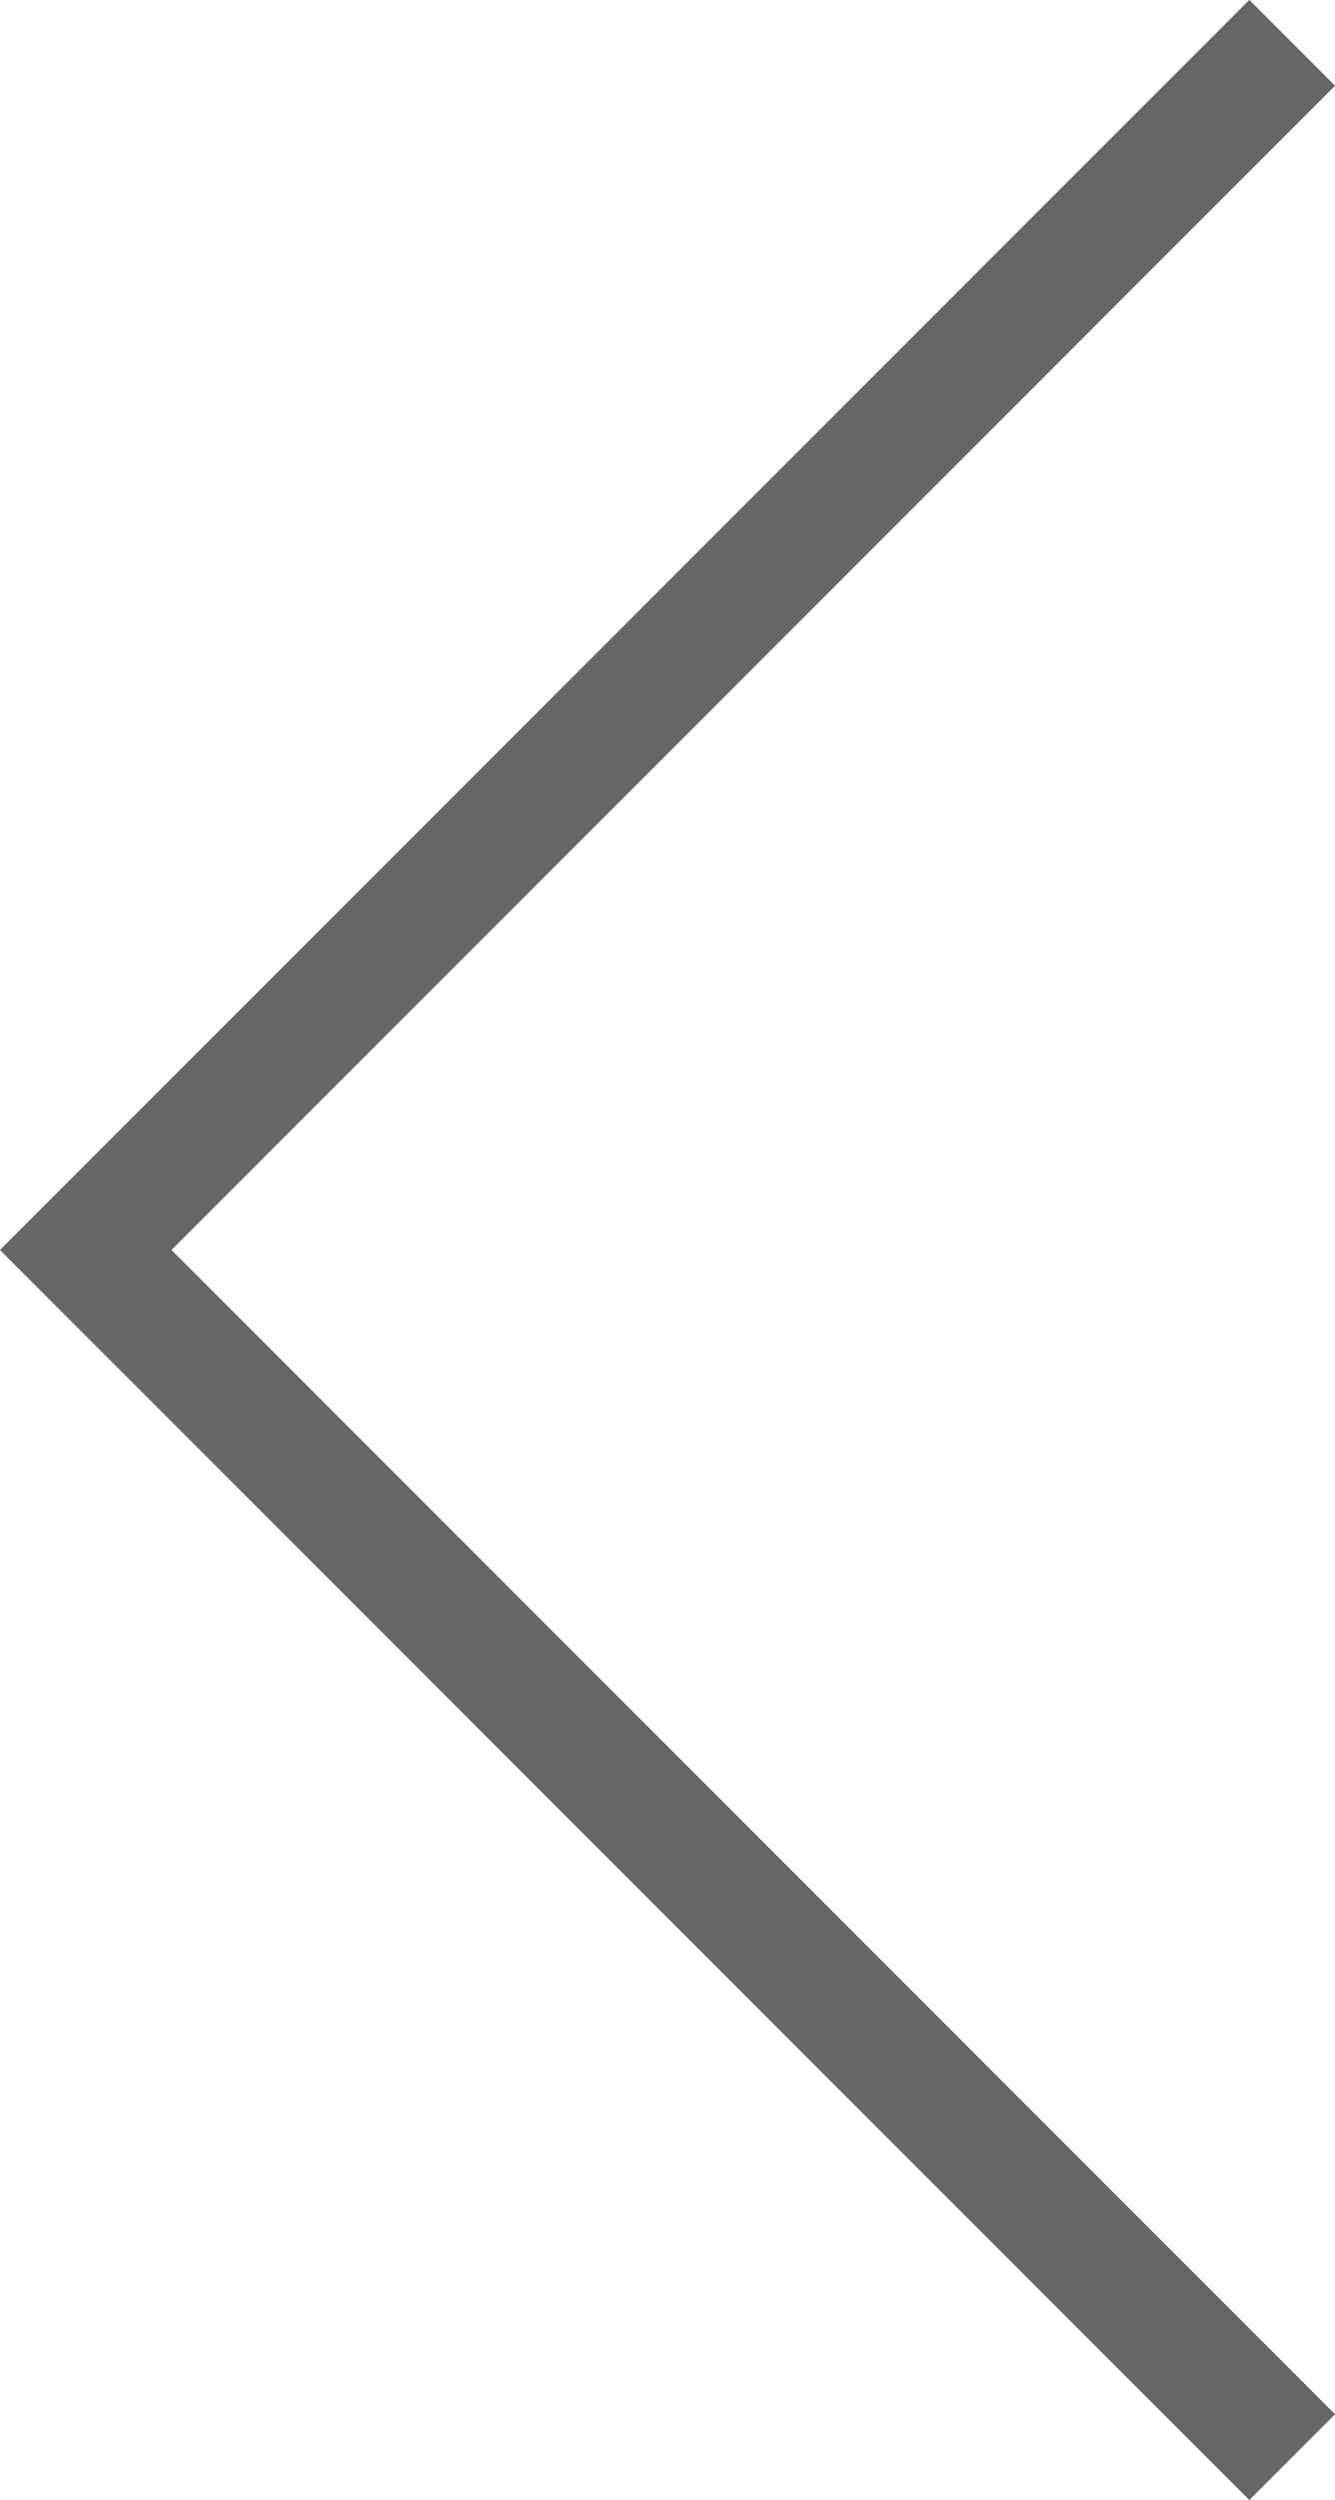 <svg xmlns="http://www.w3.org/2000/svg" width="11.01" height="20.607" viewBox="0 0 11.01 20.607">
  <path id="합치기_13" data-name="합치기 13" d="M9.95,9.95,0,19.9,9.95,9.95,10,10l-.05-.05L10,9.9l-.05.05L0,0Z" transform="translate(10.657 20.253) rotate(180)" fill="none" stroke="#666" stroke-width="1"/>
</svg>
